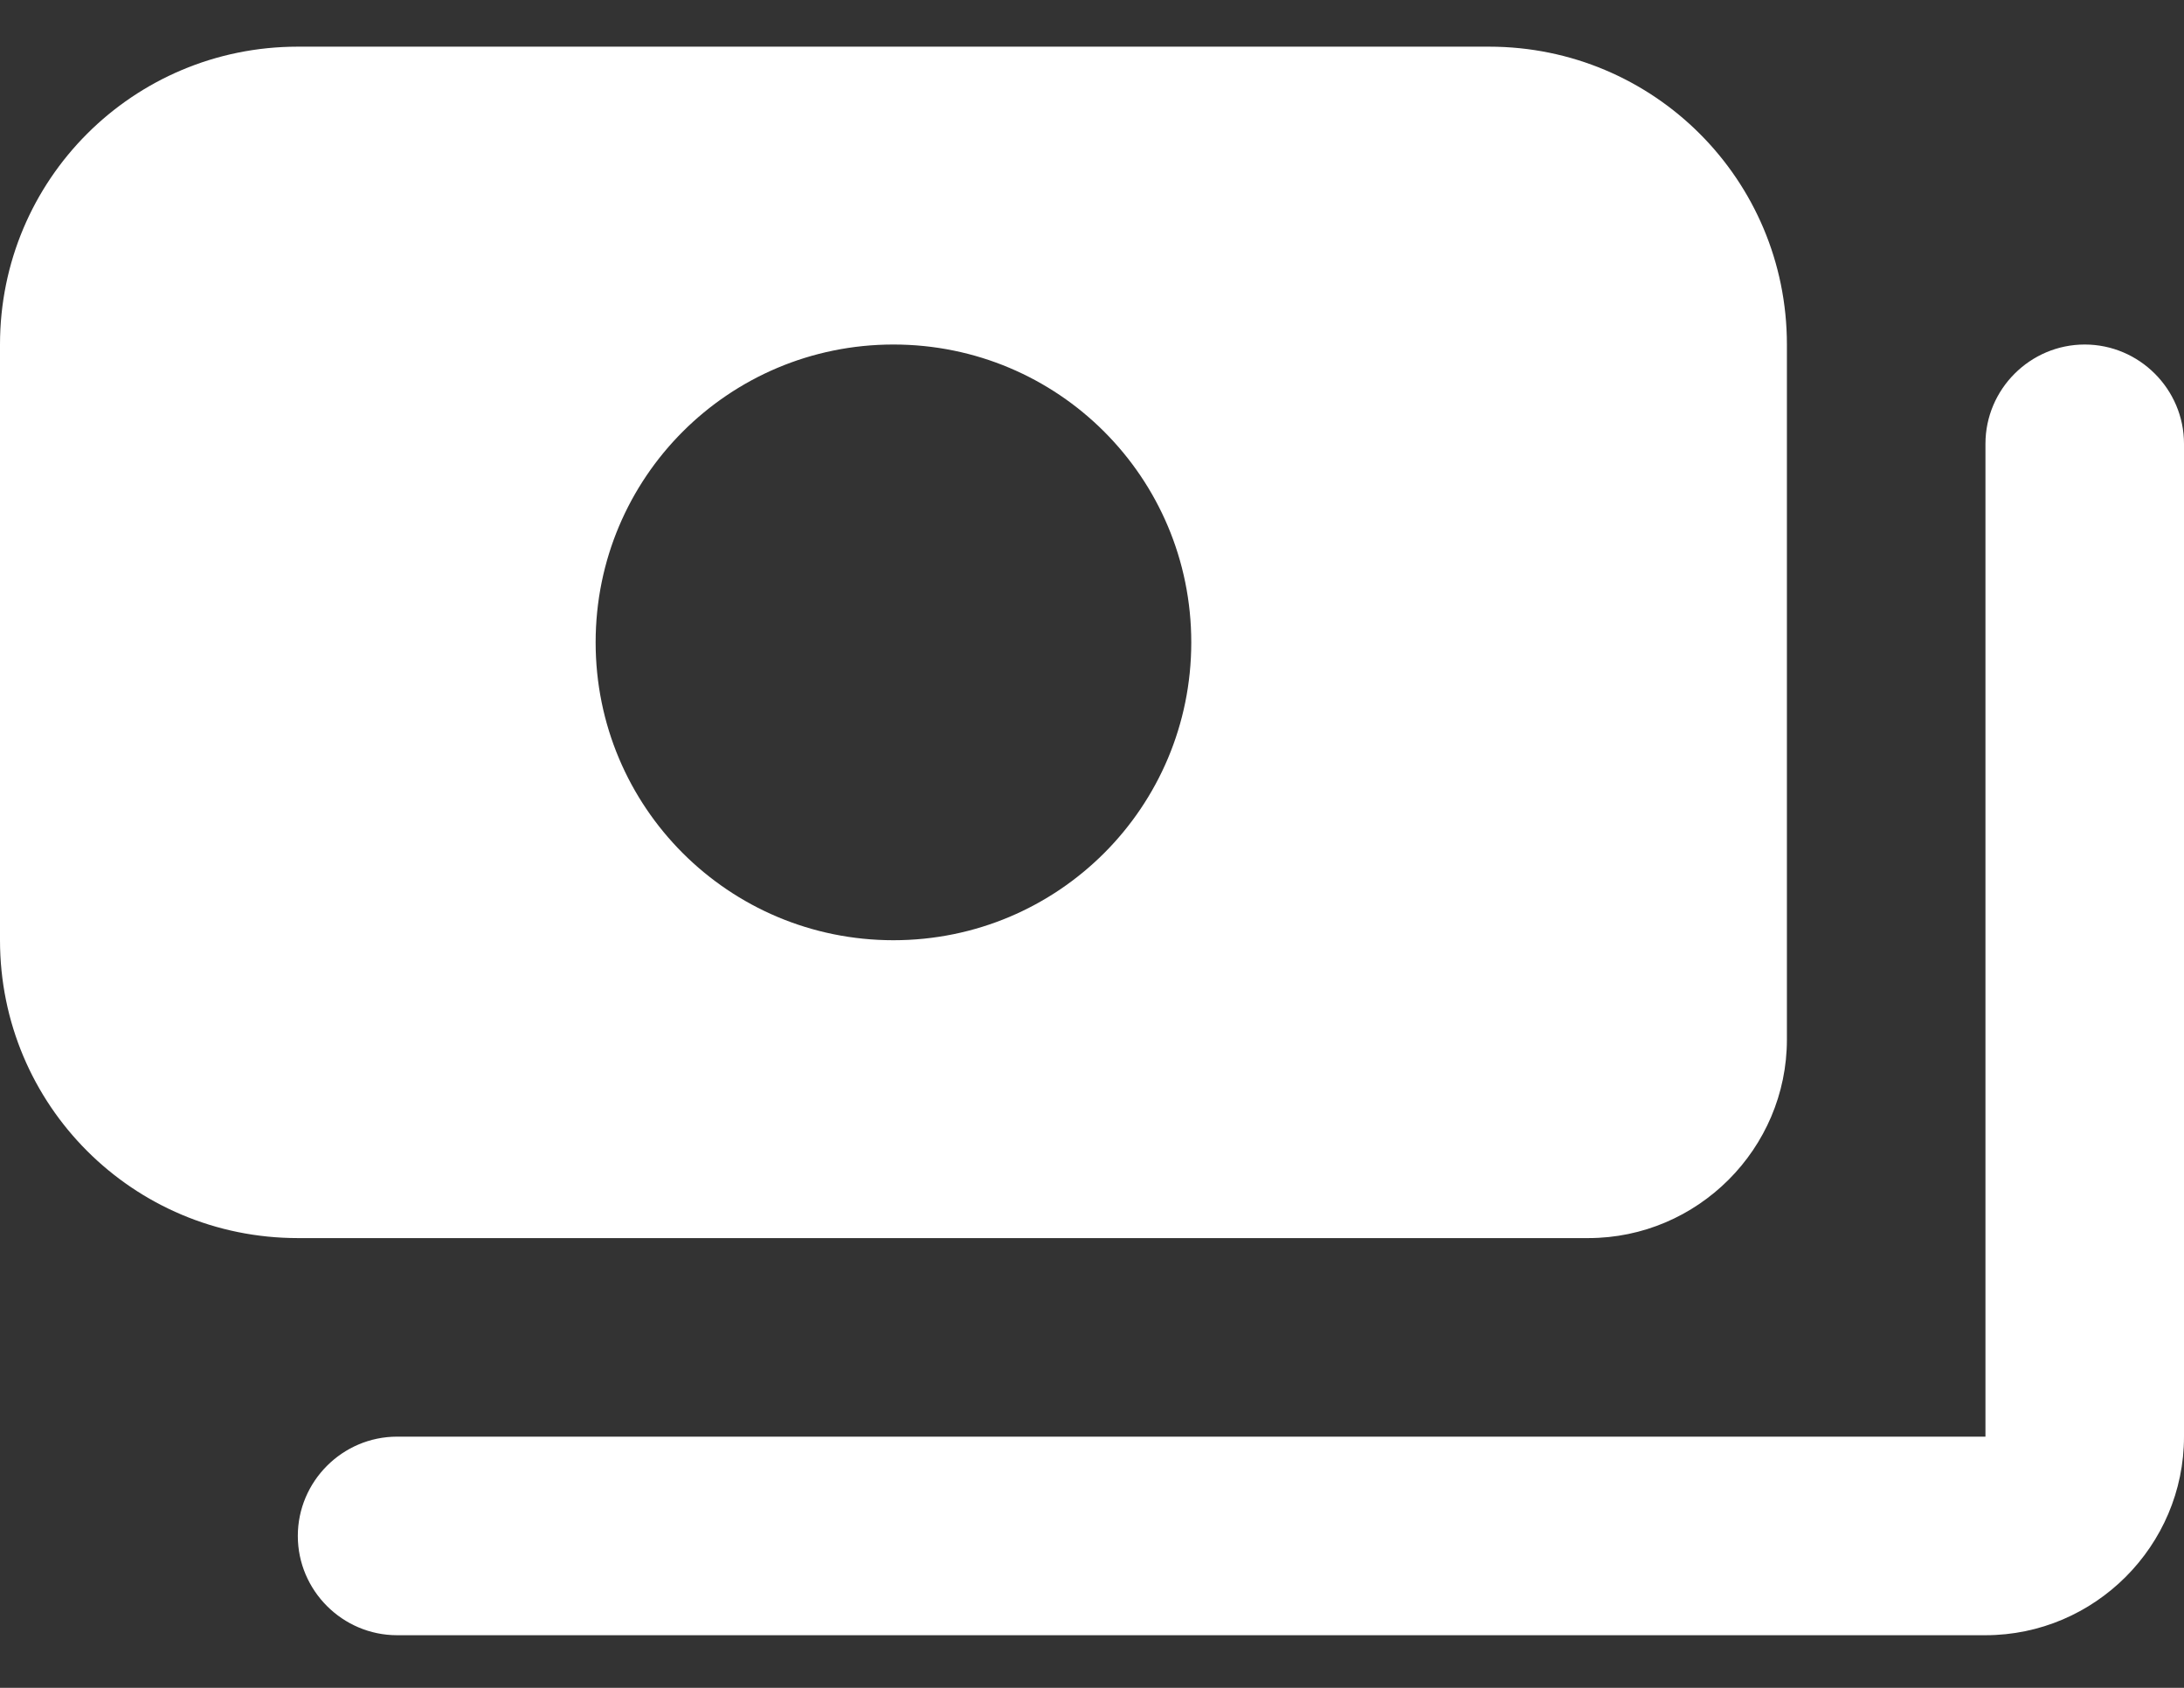 <svg xmlns="http://www.w3.org/2000/svg" width="22" height="17" viewBox="0 0 22 17" fill="none"><rect x="0" y="0" width="22" height="17" fill="#333333" stroke="none"/><path d="M22 4.47V14.47C22 15.57 21.1 16.47 20 16.47H4C3.45 16.47 3 16.02 3 15.47C3 14.92 3.45 14.47 4 14.47H20V4.47C20 3.92 20.45 3.47 21 3.47C21.55 3.47 22 3.92 22 4.47ZM3 12.47C1.34 12.47 0 11.13 0 9.47V3.47C0 1.81 1.34 0.47 3 0.47H15C16.66 0.47 18 1.81 18 3.47V10.47C18 11.57 17.1 12.47 16 12.47H3ZM6 6.47C6 8.13 7.34 9.47 9 9.47C10.66 9.47 12 8.13 12 6.47C12 4.81 10.66 3.47 9 3.47C7.34 3.47 6 4.81 6 6.47Z" fill="white"></path></svg>